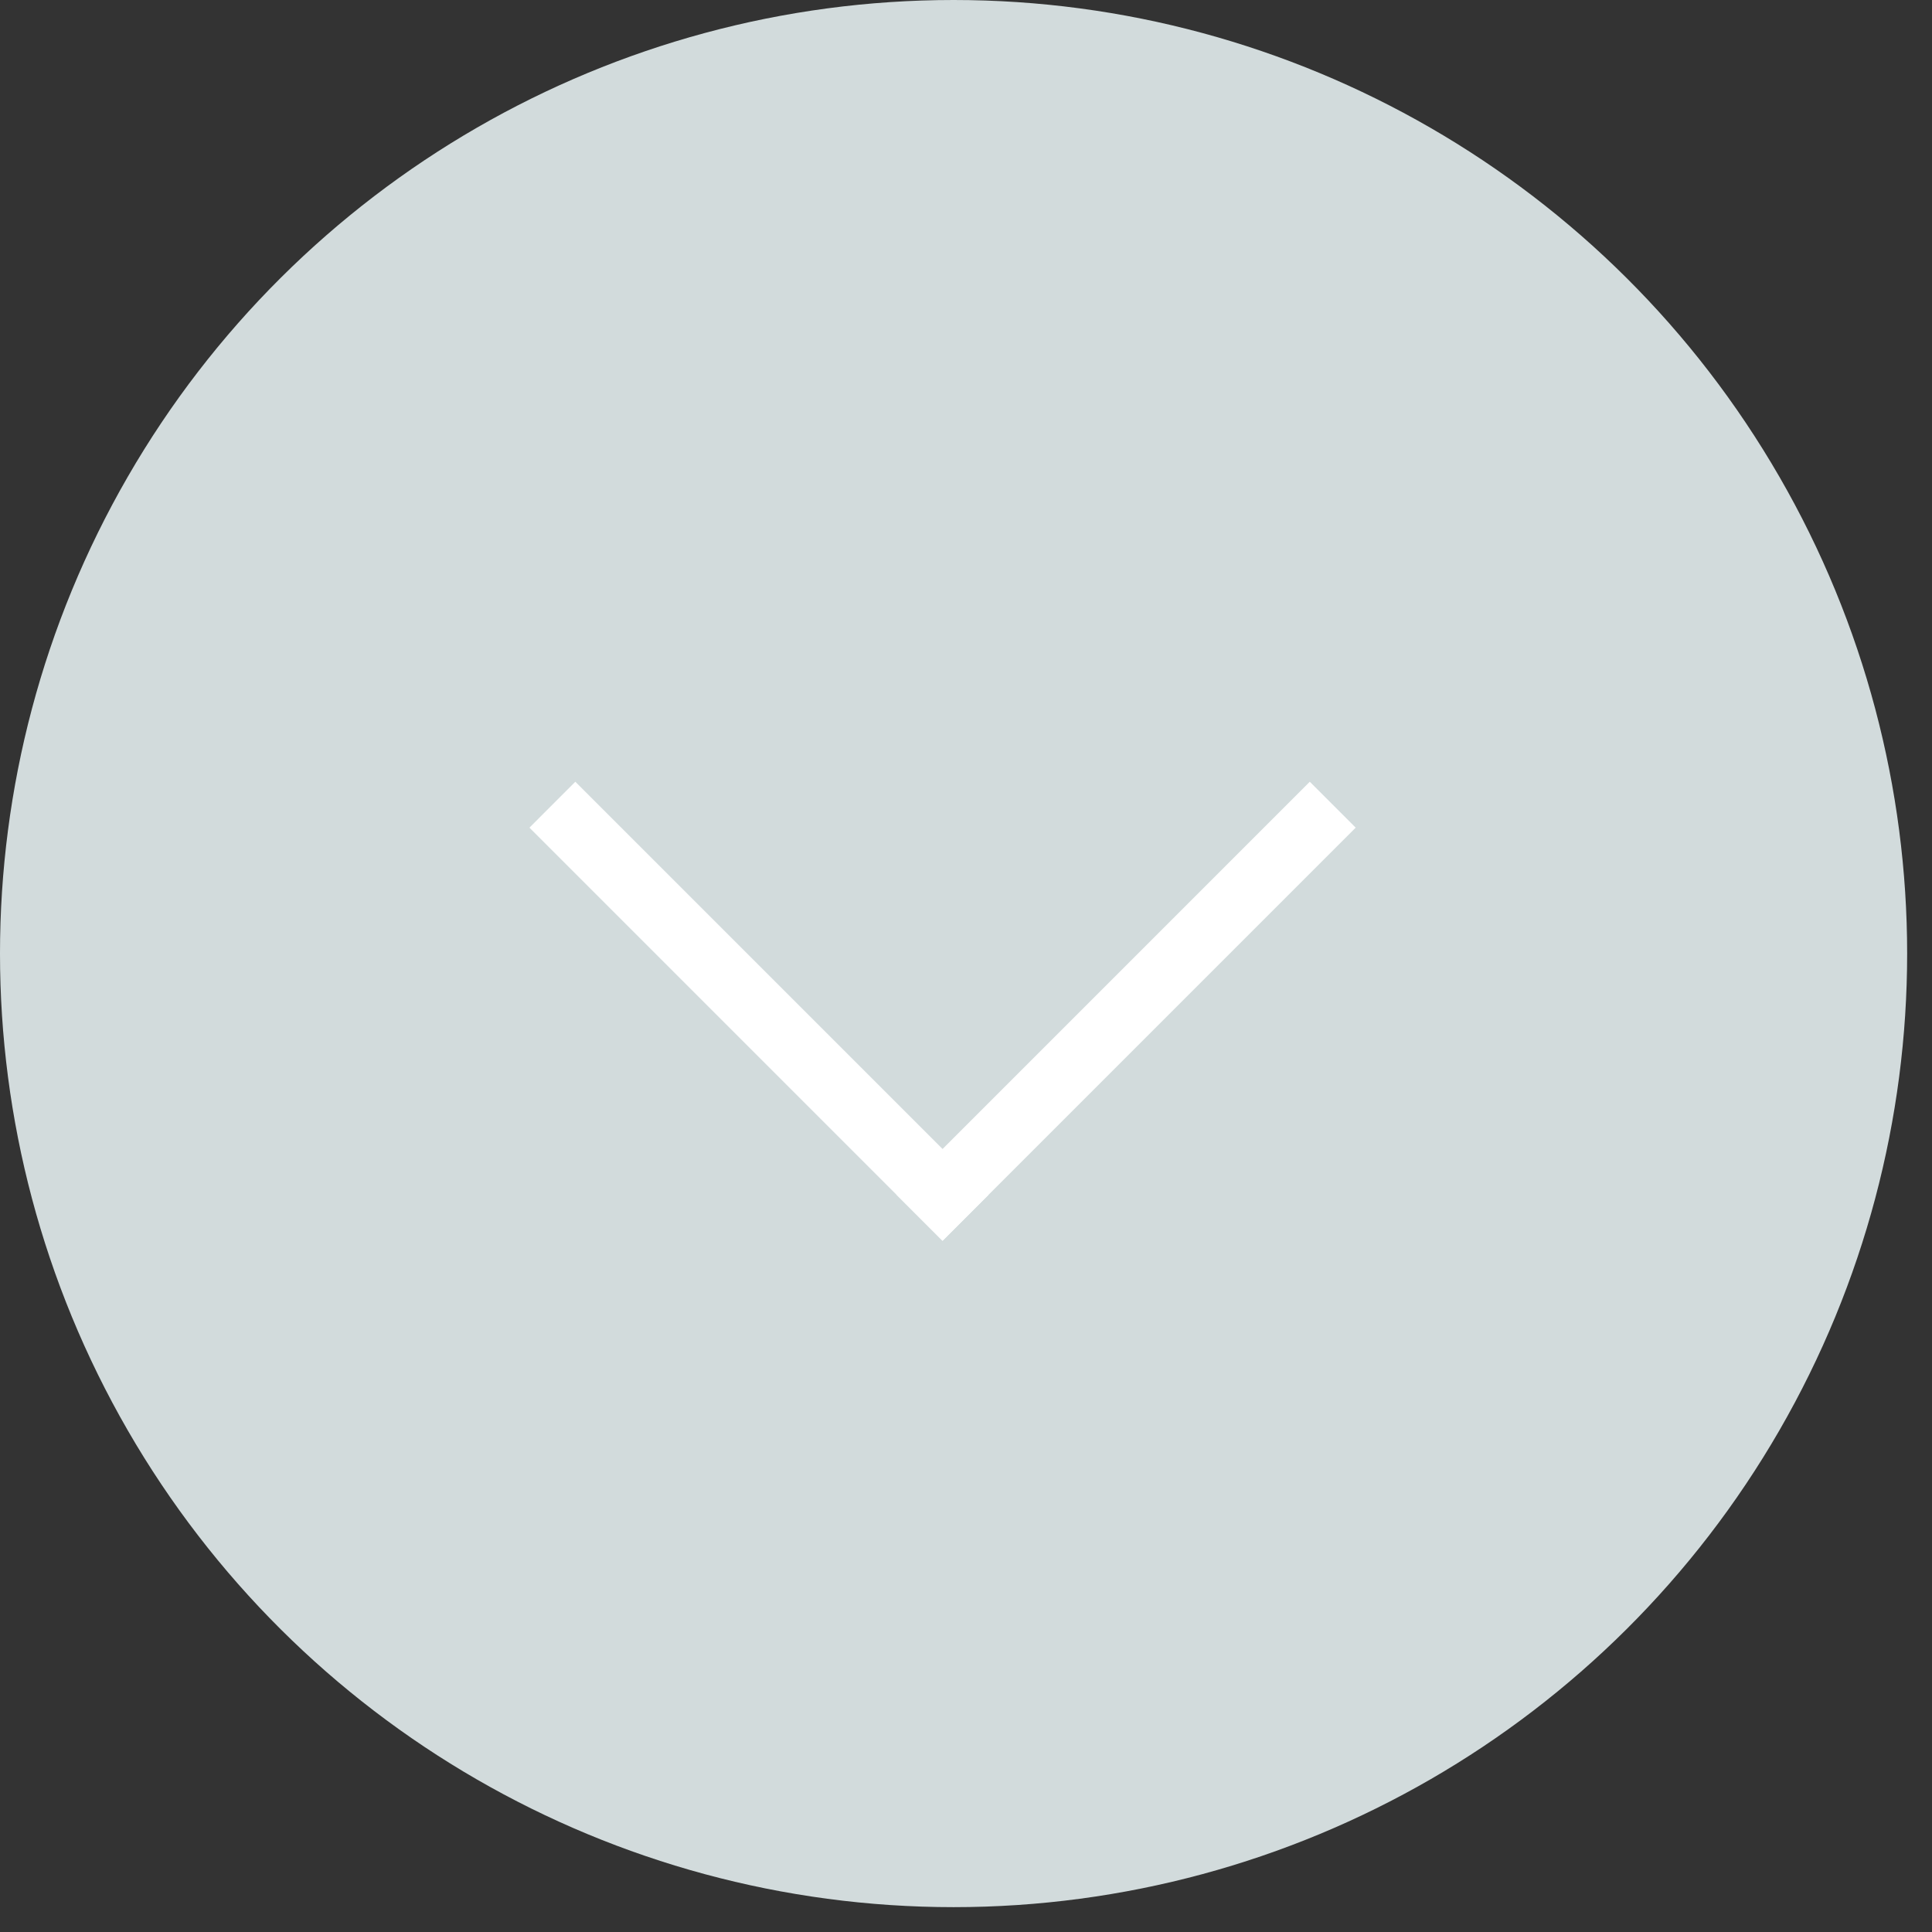 <?xml version="1.0" encoding="UTF-8"?> <svg xmlns="http://www.w3.org/2000/svg" width="51" height="51" viewBox="0 0 51 51" fill="none"><rect x="0" y="0" width="51" height="51" fill="#333333" stroke="none"/> <circle r="25.172" transform="matrix(4.37114e-08 -1 -1 -4.37114e-08 25.172 25.172)" fill="#D2DBDC"></circle> <path d="M35.787 21.848L34.575 20.636L23.67 31.542L24.881 32.754L35.787 21.848Z" fill="white"></path> <path d="M15.187 20.636L13.976 21.848L24.881 32.754L26.093 31.542L15.187 20.636Z" fill="white"></path> </svg> 